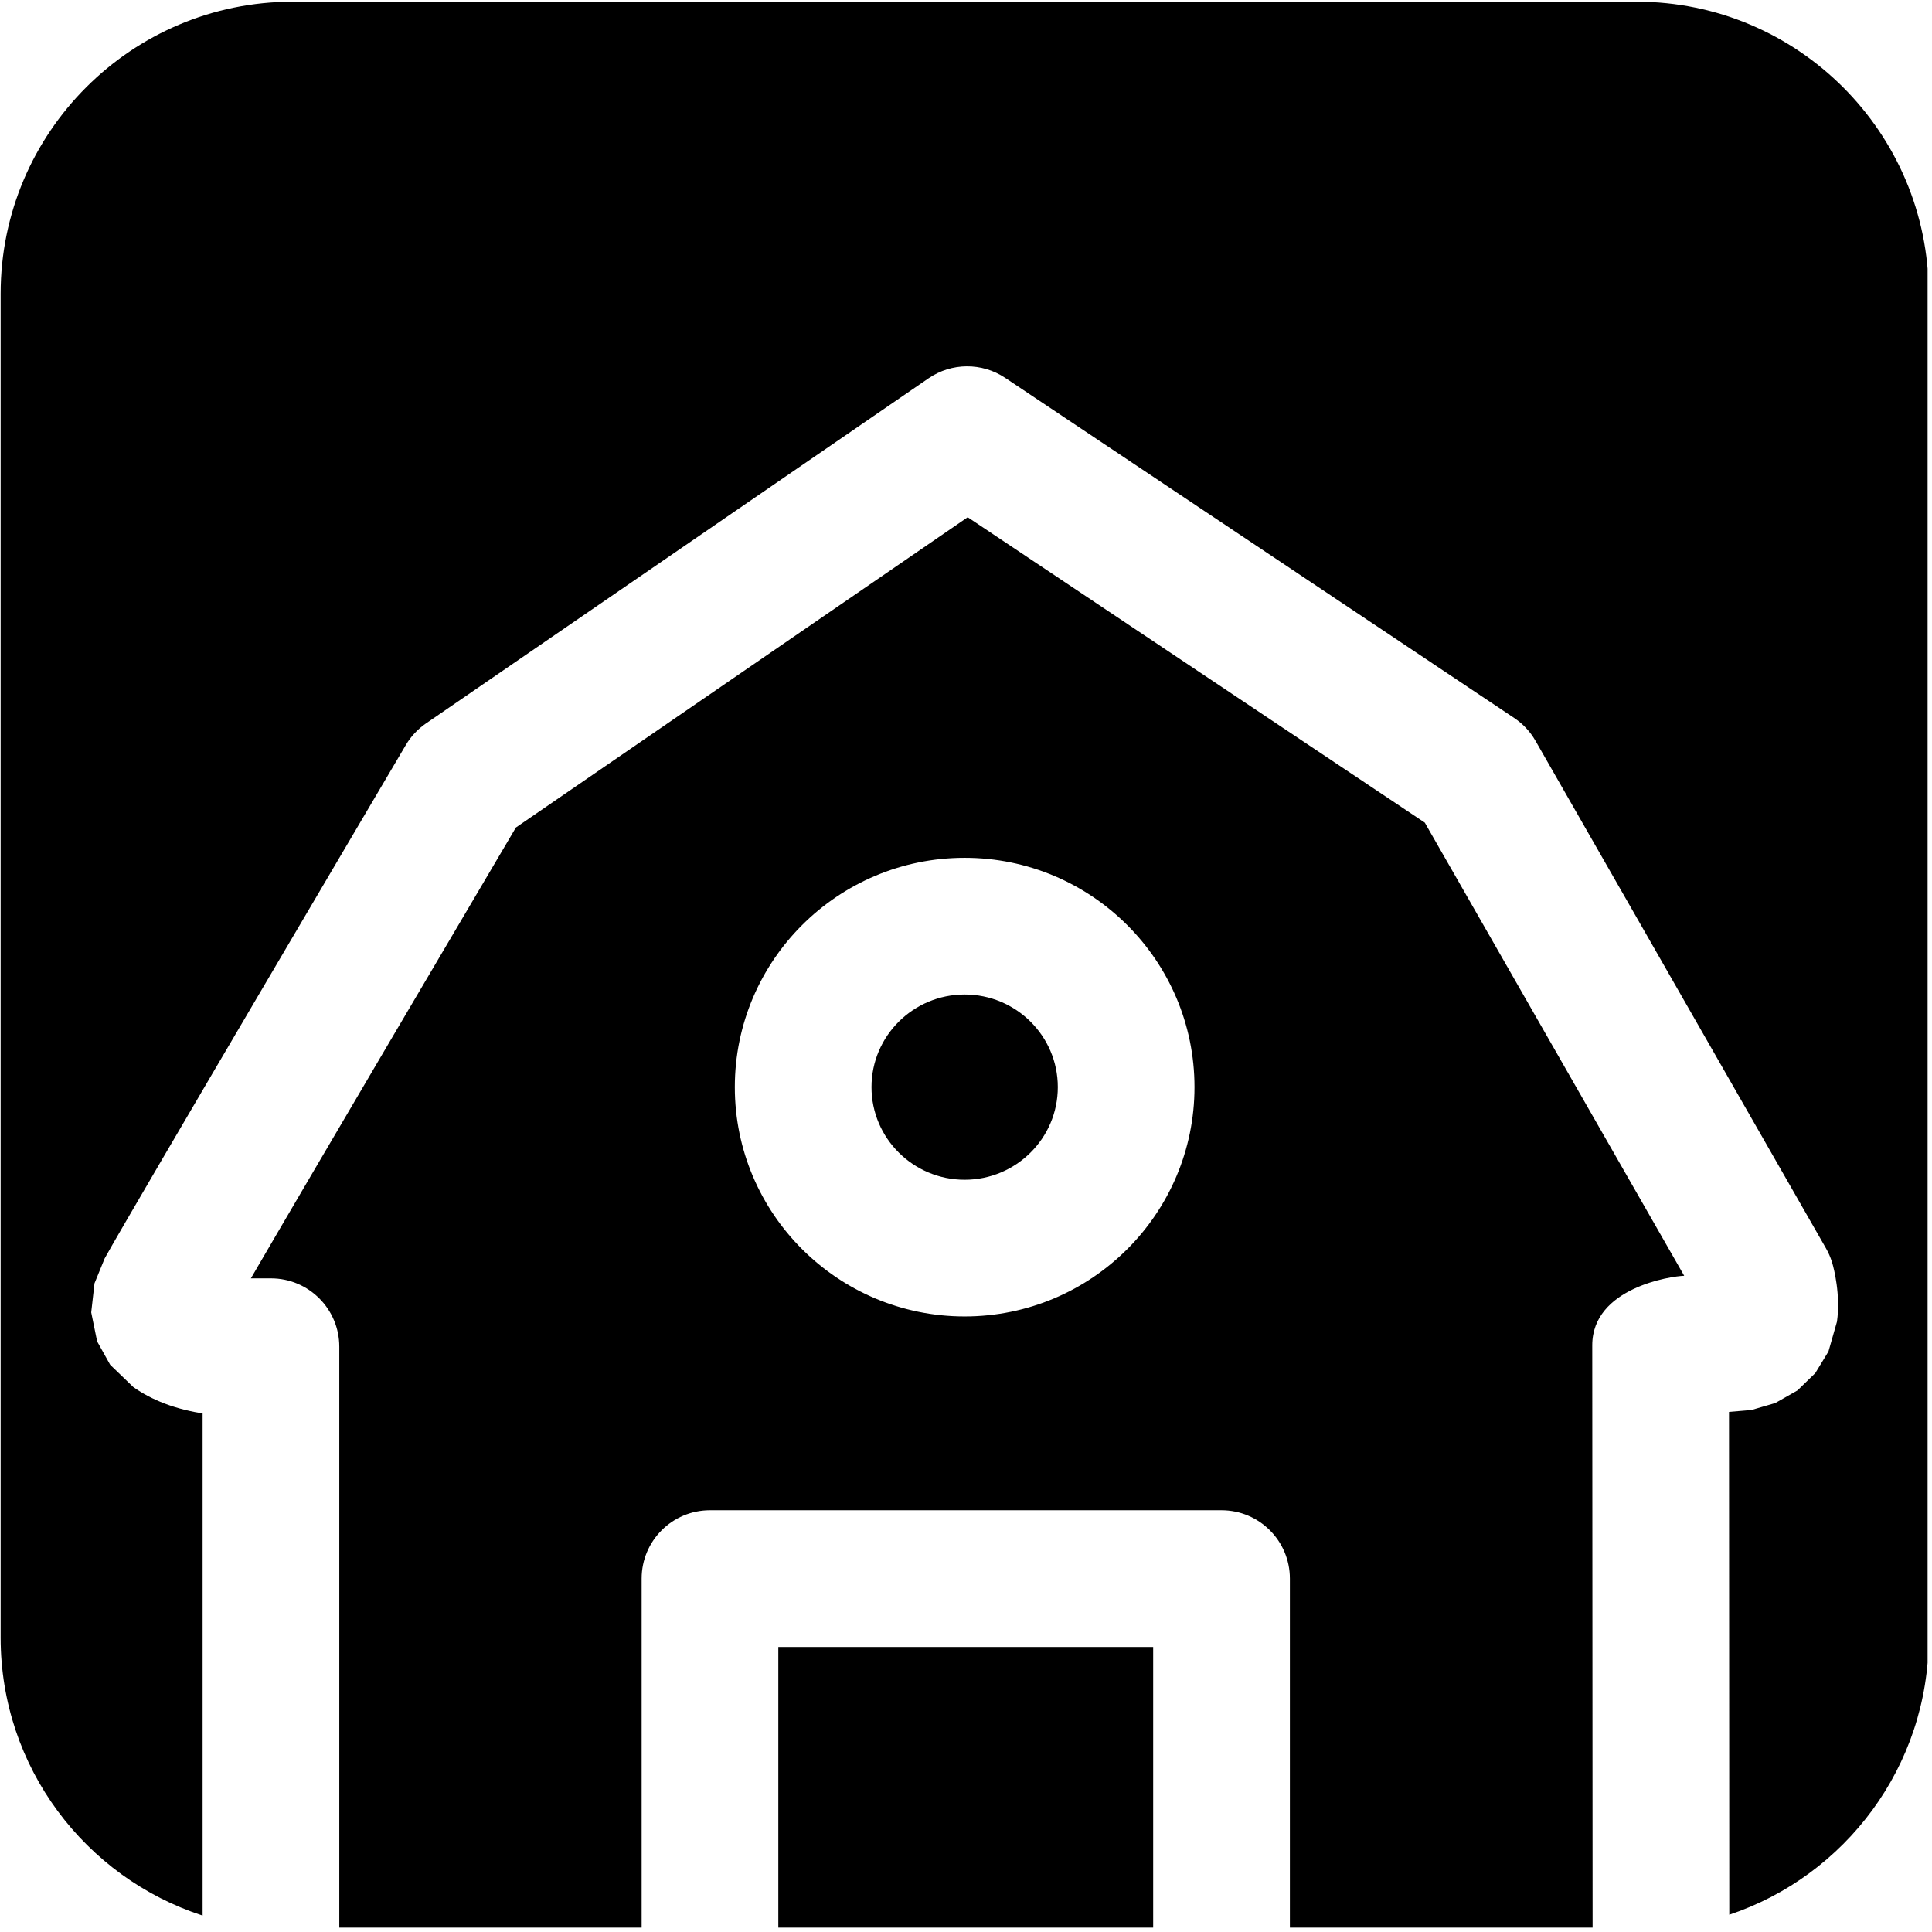 <?xml version="1.0" encoding="UTF-8" standalone="no"?>
<!DOCTYPE svg PUBLIC "-//W3C//DTD SVG 1.1//EN" "http://www.w3.org/Graphics/SVG/1.1/DTD/svg11.dtd">
<svg width="100%" height="100%" viewBox="0 0 123 123" version="1.1" xmlns="http://www.w3.org/2000/svg" xmlns:xlink="http://www.w3.org/1999/xlink" xml:space="preserve" xmlns:serif="http://www.serif.com/" style="fill-rule:evenodd;clip-rule:evenodd;stroke-linejoin:round;stroke-miterlimit:2;">
    <g transform="matrix(1,0,0,1,-53,-206)">
        <g id="Artboard1" transform="matrix(1,0,0,1,-0.906,-0.136)">
            <rect x="53.906" y="206.136" width="122.72" height="122.72" style="fill:none;"/>
            <clipPath id="_clip1">
                <rect x="53.906" y="206.136" width="122.72" height="122.72"/>
            </clipPath>
            <g clip-path="url(#_clip1)">
                <g transform="matrix(2.155,0,0,2.155,-131.192,-281.947)">
                    <path d="M91.878,283.08C88.417,281.957 85.911,278.705 85.911,274.871L85.911,235.165C85.911,230.404 89.777,226.539 94.538,226.539L134.244,226.539C139.005,226.539 142.871,230.404 142.871,235.165L142.871,274.871C142.871,278.677 140.402,281.91 136.98,283.055L136.972,268.2L137.635,268.144L138.34,267.938L138.994,267.566L139.521,267.054L139.91,266.416L140.162,265.533C140.273,264.74 140.069,263.96 140.026,263.813C140.02,263.795 140.015,263.778 140.01,263.761C139.967,263.626 139.91,263.495 139.838,263.369L131.254,248.373C131.099,248.102 130.883,247.871 130.623,247.698L115.587,237.651C114.901,237.193 114.003,237.198 113.323,237.666L98.478,247.86C98.235,248.027 98.032,248.244 97.882,248.498C97.882,248.498 89.733,262.31 88.985,263.665L88.684,264.402L88.587,265.261L88.762,266.118L89.147,266.808L89.828,267.464C90.106,267.663 90.427,267.827 90.749,267.951C91.167,268.112 91.584,268.199 91.878,268.245L91.878,283.08ZM132.942,283.498L123.999,283.498L123.999,273.125C123.999,272.01 123.095,271.106 121.98,271.106L106.867,271.106C105.752,271.106 104.848,272.01 104.848,273.125L104.848,283.498L95.916,283.498L95.916,266.274C95.916,265.159 95.012,264.255 93.897,264.255L93.304,264.255C95.257,260.897 100.035,252.796 101.133,250.936C101.133,250.936 114.481,241.769 114.481,241.769L127.985,250.792L135.648,264.179C135.266,264.188 132.931,264.532 132.932,266.234L132.942,283.498ZM119.96,283.498L108.886,283.498L108.886,275.145C108.886,275.145 119.96,275.145 119.96,275.145L119.96,283.498ZM114.391,251.831C110.642,251.831 107.601,254.868 107.601,258.605C107.601,262.343 110.642,265.38 114.391,265.38C118.14,265.38 121.181,262.343 121.181,258.605C121.181,254.868 118.14,251.831 114.391,251.831ZM114.391,255.869C115.908,255.869 117.143,257.093 117.143,258.605C117.143,260.117 115.908,261.342 114.391,261.342C112.874,261.342 111.639,260.117 111.639,258.605C111.639,257.093 112.874,255.869 114.391,255.869Z"/>
                </g>
            </g>
        </g>
    </g>
</svg>
